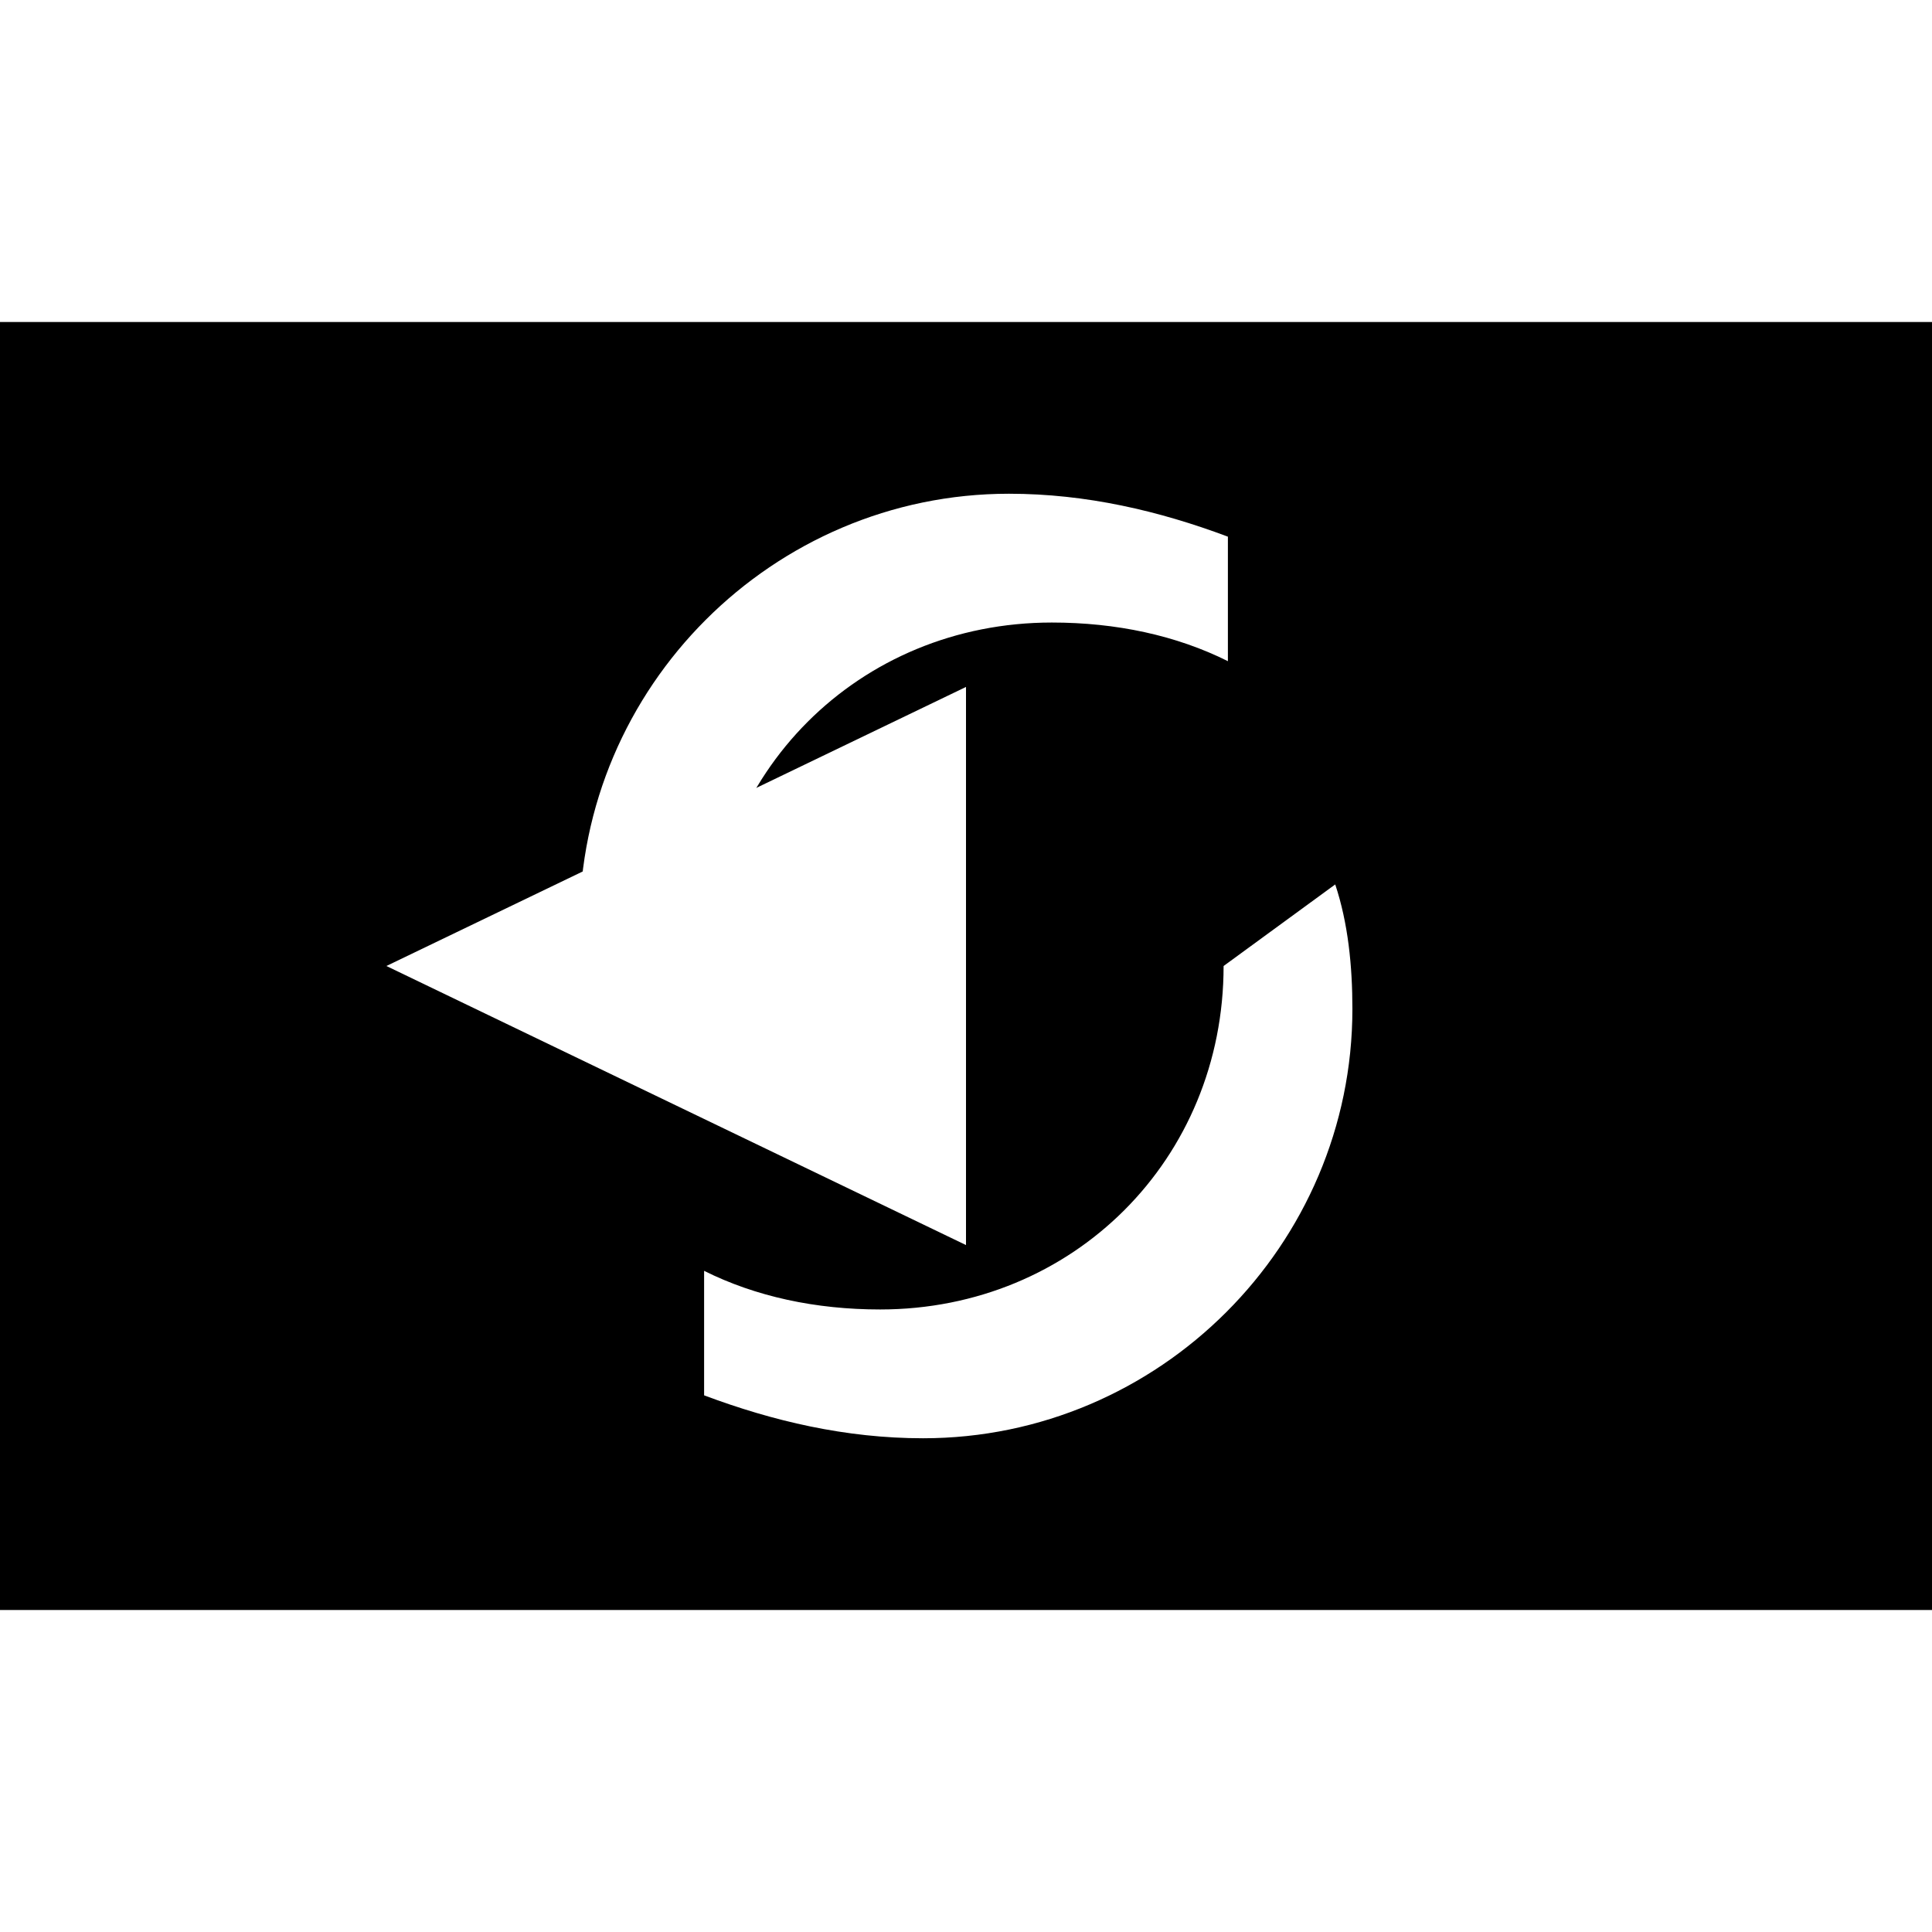 <svg width="32" height="32" viewBox="0 0 450 300" fill="none" xmlns="http://www.w3.org/2000/svg">
  <rect width="450" height="300" fill="#000000"/>
  <path d="M165 150C165 105 200 70 245 70C260 70 274 73 286 79L286 50C270 44 253 40 235 40C180 40 135 85 135 140C135 150 136 160 139 169L165 150Z" fill="#FFFFFF"/>
  <path d="M285 150C285 195 250 230 205 230C190 230 176 227 164 221L164 250C180 256 197 260 215 260C270 260 315 215 315 160C315 150 314 140 311 131L285 150Z" fill="#FFFFFF"/>
  <path d="M90 150L225 85L225 215L90 150Z" fill="#FFFFFF"/>
</svg>
